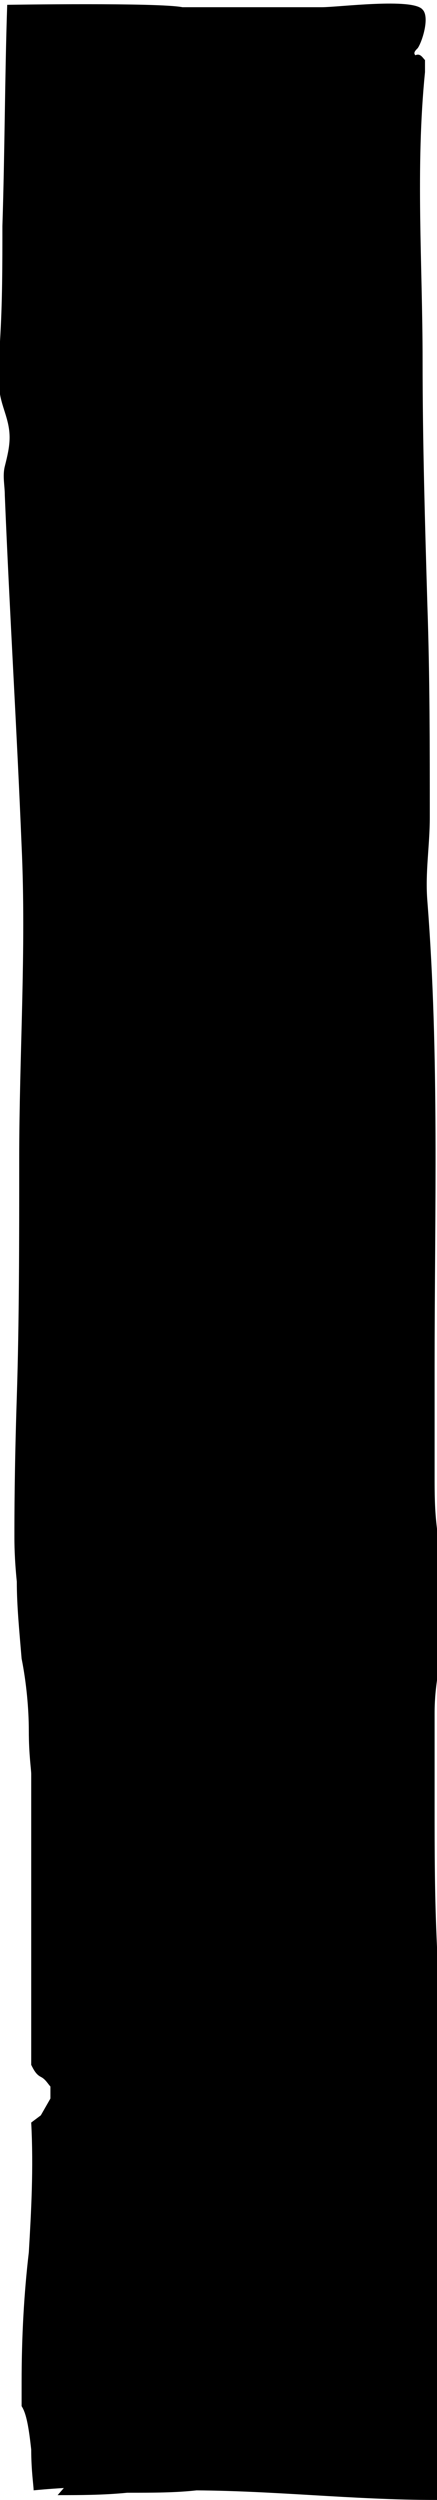 <?xml version="1.0" encoding="utf-8"?>
<!-- Generator: Adobe Illustrator 21.1.0, SVG Export Plug-In . SVG Version: 6.00 Build 0)  -->
<svg version="1.1" id="レイヤー_1" xmlns="http://www.w3.org/2000/svg" xmlns:xlink="http://www.w3.org/1999/xlink" x="0px"
	 y="0px" viewBox="0 0 18.2 104" style="enable-background:new 0 0 18.2 104;" xml:space="preserve">
<path d="M16.7,87.4c0.9,0.1,0.6,0,0.9,0c0,0.6,0,1.7,0.1,3.2c0,1.5,0.1,3.1,0.1,4.7c0,1.6,0.1,3.2,0.1,4.7c0,1.5,0.1,2.5,0.1,3.1
	v0.1v0.3l-0.4,0.4c-0.2,0-0.7,0-1.4-0.1c-0.7,0-1.5-0.1-2.4-0.1c-0.8,0-1.6-0.1-2.4-0.1c-0.7,0-1.3-0.1-1.6-0.1
	c-0.2,0-0.7,0-1.6,0.1c-0.9,0.1-1.8,0.1-2.9,0.1c-1,0.1-2,0.1-2.9,0.1"/>
<g>
	<path d="M0.3,0.2C0.2,3.2,0.2,6.3,0.1,9.4c0,1.6,0,3.2-0.1,4.8c0,0.7-0.1,1.5,0,2.2c0.1,0.6,0.4,1.1,0.4,1.8c0,0.4-0.1,0.8-0.2,1.2
		c-0.1,0.4,0,0.8,0,1.2c0.2,4.9,0.5,9.7,0.7,14.6c0.2,4.3-0.1,8.7-0.1,13c0,3.5,0,6.8-0.1,9.9c-0.1,3.1-0.1,5-0.1,5.8
		c0,0.3,0,0.9,0.1,1.9c0,1,0.1,2,0.2,3.2C1.1,70,1.2,71.1,1.2,72c0,1,0.1,1.6,0.1,1.8v12.1c0.1,0.2,0.2,0.4,0.4,0.5
		c0.2,0.1,0.3,0.3,0.4,0.4V87v0.3L1.7,88l-0.4,0.3c0.1,1.9,0,3.7-0.1,5.4c-0.2,1.7-0.3,3.5-0.3,5.4v1c0.2,0.3,0.3,0.9,0.4,1.8
		c0,0.9,0.1,1.5,0.1,1.7c2.1-0.2,4.1-0.2,6.1,0c0.1,0,0.2,0,0.3,0c1.8,0,3.5,0.1,5.2,0.2c1.7,0.1,3.4,0.2,5.2,0.2l0.1-16.7
		c0-2.2-0.1-4.3-0.1-6.3c-0.1-2.1-0.1-4-0.1-5.9v-3.8c0-0.2,0-0.7,0.1-1.4c0-0.7,0.1-1.2,0.2-1.4V68v-0.7c0-0.2,0-0.7-0.1-1.4
		c-0.1-0.7-0.1-1.5-0.1-2.3c-0.1-0.8-0.1-1.5-0.1-2.2c0-0.7,0-1.1,0-1.3c0-1.1,0-2.1,0-3.2c0-6.5,0.2-13-0.3-19.4
		c-0.1-1.2,0.1-2.3,0.1-3.5c0-2.9,0-5.9-0.1-8.8c-0.1-3.4-0.2-6.8-0.2-10.2c0-4-0.3-8,0.1-12c0-0.2,0-0.3,0-0.5
		c-0.1-0.1-0.2-0.3-0.4-0.2c-0.1-0.1,0-0.2,0.1-0.3c0.2-0.3,0.5-1.3,0.2-1.6c-0.4-0.5-3.5-0.1-4.2-0.1c-1.9,0-3.8,0-5.8,0
		C6.6,0.1,0.3,0.2,0.3,0.2C0.3,0.1,0.3,0.1,0.3,0.2z"/>
</g>
</svg>
